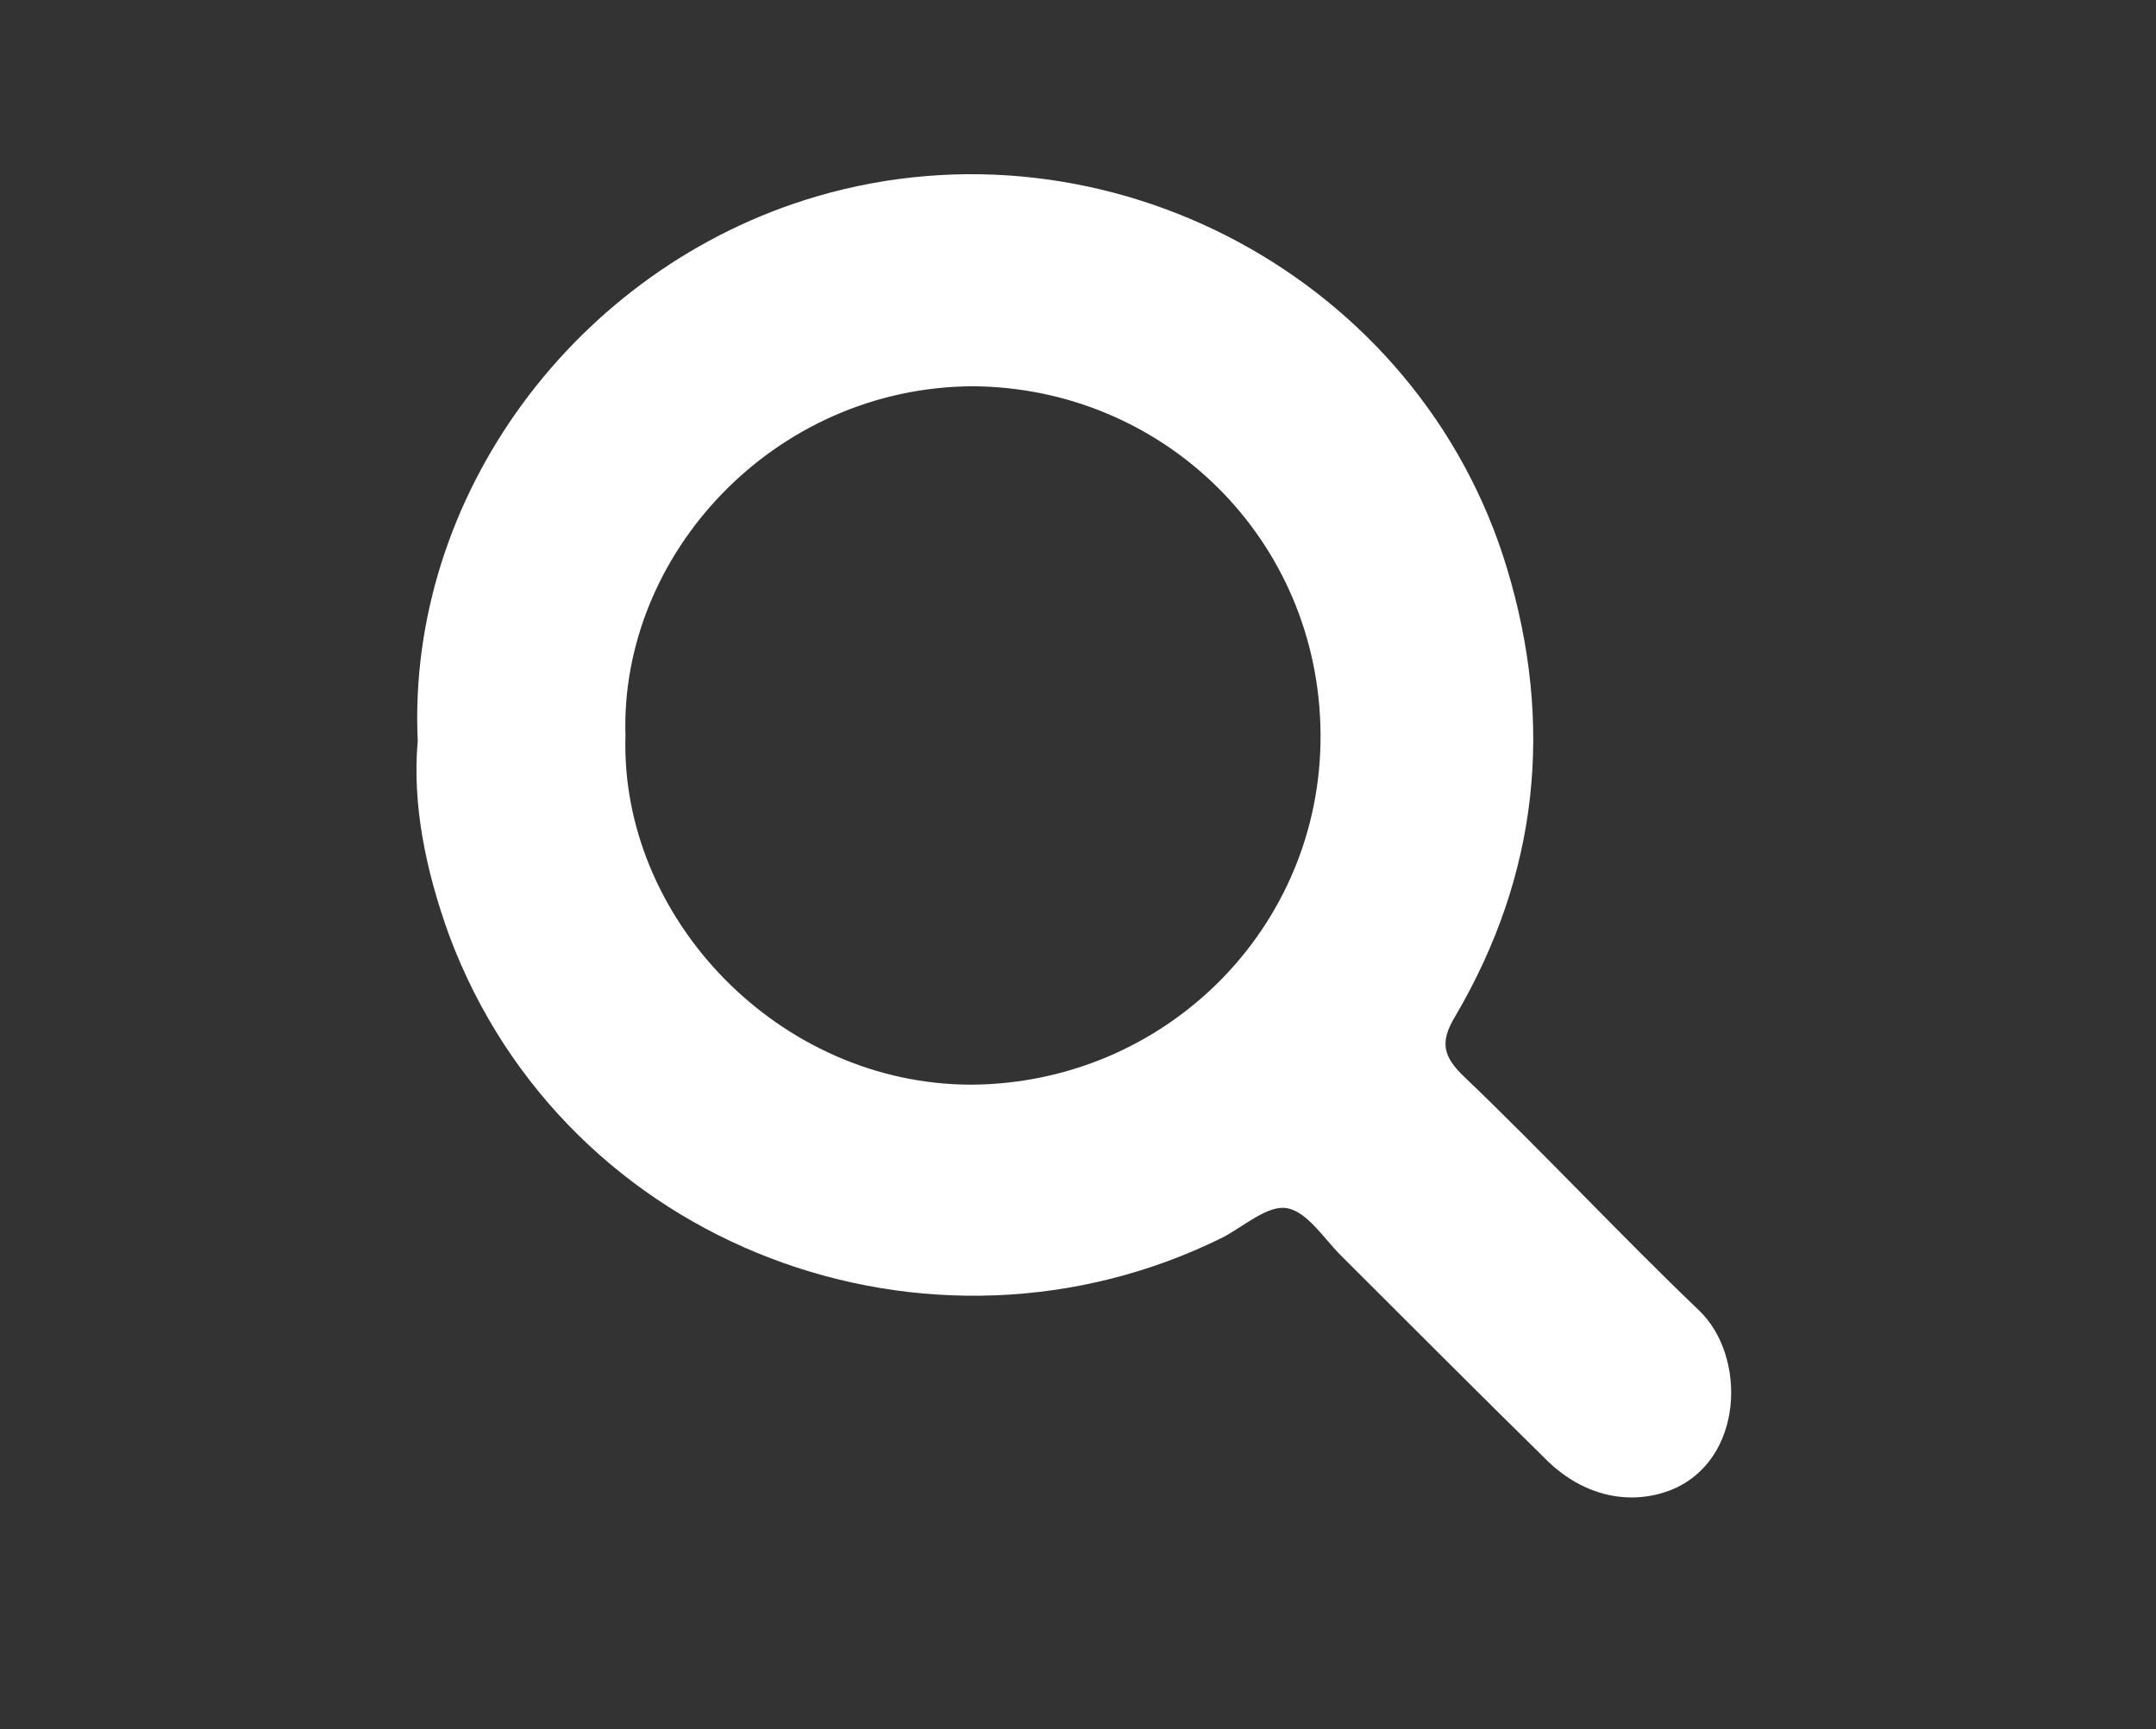 <?xml version="1.0" encoding="utf-8"?>
<!-- Generator: Adobe Illustrator 22.1.0, SVG Export Plug-In . SVG Version: 6.00 Build 0)  -->
<svg version="1.1" id="Layer_1" xmlns="http://www.w3.org/2000/svg" xmlns:xlink="http://www.w3.org/1999/xlink" x="0px" y="0px"
	 width="192px" height="154px" viewBox="0 0 192 154" style="enable-background:new 0 0 192 154; fill:#ffffff;" xml:space="preserve">
<rect x="0" y="0" width="192" height="154" fill="#333333" stroke="none"/>
<path d="M37.2,66c-1-21.8,14.1-42.2,35.5-48.5c25.9-7.6,53.7,7.3,61.5,33.1c4.2,13.9,2.8,27.3-4.6,39.9c-1.4,2.3-1.1,3.6,0.8,5.4
	c7.1,6.8,13.8,14,20.9,20.8c4.3,4.1,4,13.4-2.5,16c-3.6,1.4-7.7,0.6-11-2.6c-6.2-6.1-12.3-12.2-18.4-18.3c-1.5-1.5-3-3.9-4.8-4.2
	c-1.7-0.3-3.8,1.6-5.7,2.6c-26,12.9-58.5,1-68.9-26.9C37.9,77.5,36.7,71.6,37.2,66z M55.7,65.5c-0.5,16.3,13.7,31.1,30.8,31.1
	c17.2-0.1,31.2-13.9,31.1-31.2c-0.1-17.4-14-30.9-31-31C68.9,34.5,55.2,49.4,55.7,65.5z"/>
</svg>
